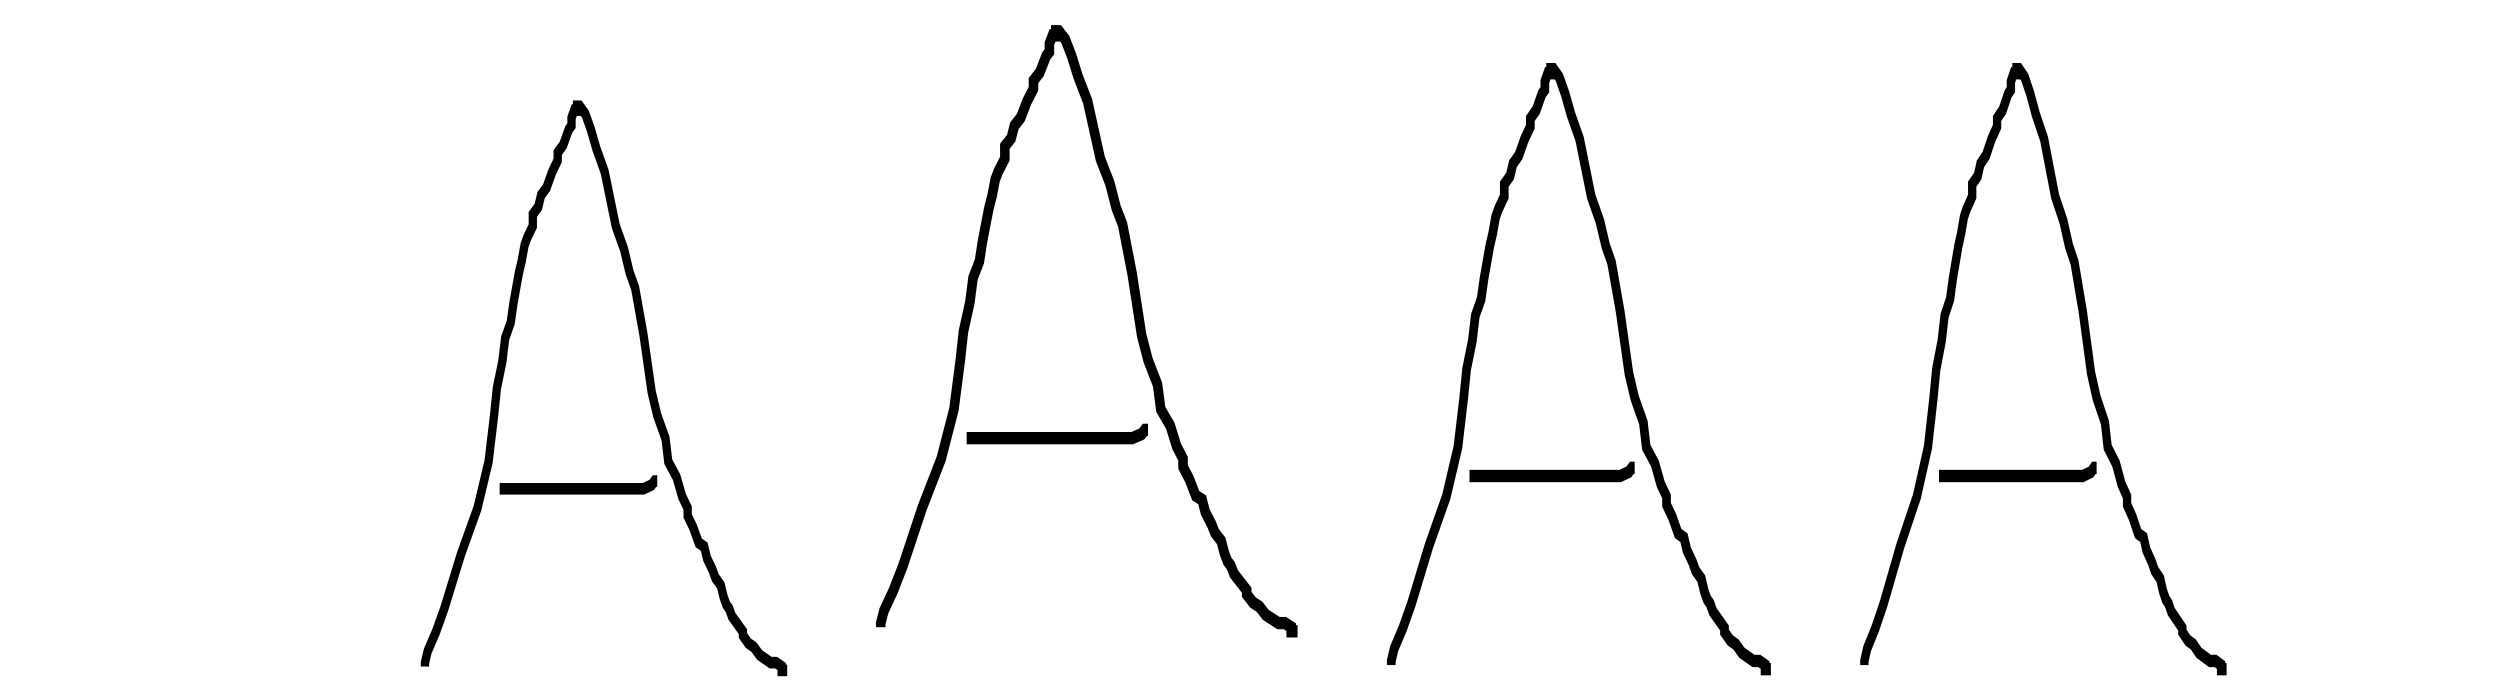 <svg xmlns="http://www.w3.org/2000/svg" width="132" height="36"><g xmlns="http://www.w3.org/2000/svg" width="20" height="31" transform="translate(22, 5) scale(0.146, 0.204)"><path stroke="#000000" stroke-width="3" fill="none" d="M 3 148 L 3 148 L 3 147 L 4 144 L 7 139 L 10 133 L 13 126 L 16 119 L 19 113 L 22 107 L 24 101 L 26 95 L 27 89 L 28 83 L 29 76 L 31 69 L 32 63 L 34 59 L 35 54 L 36 50 L 37 46 L 38 43 L 39 39 L 40 37 L 42 34 L 42 31 L 44 29 L 45 26 L 47 24 L 48 22 L 49 20 L 51 17 L 51 15 L 53 13 L 54 11 L 55 9 L 56 8 L 56 6 L 57 4 L 58 4 L 58 3 L 59 3 L 61 5 L 63 9 L 65 14 L 68 20 L 70 27 L 72 34 L 75 40 L 77 46 L 79 50 L 82 62 L 83 67 L 84 72 L 85 77 L 87 83 L 90 89 L 91 95 L 94 99 L 96 104 L 98 107 L 98 109 L 100 112 L 101 114 L 102 116 L 104 117 L 105 120 L 107 123 L 108 125 L 110 127 L 111 130 L 112 132 L 113 133 L 114 135 L 115 136 L 116 137 L 118 139 L 118 140 L 120 142 L 122 143 L 124 145 L 126 146 L 128 147 L 129 147 L 130 147 L 132 148 L 132 149 L 133 149 L 134 149 L 134 149"/><path stroke="#000000" stroke-width="3" fill="none" d="M 30 102 L 30 102 L 32 102 L 35 102 L 40 102 L 44 102 L 50 102 L 54 102 L 57 102 L 60 102 L 64 102 L 67 102 L 71 102 L 74 102 L 78 102 L 82 102 L 85 101 L 86 100 L 87 100 L 87 100"/></g><g xmlns="http://www.w3.org/2000/svg" width="23" height="33" transform="translate(46, 1) scale(0.168, 0.217)"><path stroke="#000000" stroke-width="3" fill="none" d="M 3 148 L 3 148 L 3 147 L 4 144 L 7 139 L 10 133 L 13 126 L 16 119 L 19 113 L 22 107 L 24 101 L 26 95 L 27 89 L 28 83 L 29 76 L 31 69 L 32 63 L 34 59 L 35 54 L 36 50 L 37 46 L 38 43 L 39 39 L 40 37 L 42 34 L 42 31 L 44 29 L 45 26 L 47 24 L 48 22 L 49 20 L 51 17 L 51 15 L 53 13 L 54 11 L 55 9 L 56 8 L 56 6 L 57 4 L 58 4 L 58 3 L 59 3 L 61 5 L 63 9 L 65 14 L 68 20 L 70 27 L 72 34 L 75 40 L 77 46 L 79 50 L 82 62 L 83 67 L 84 72 L 85 77 L 87 83 L 90 89 L 91 95 L 94 99 L 96 104 L 98 107 L 98 109 L 100 112 L 101 114 L 102 116 L 104 117 L 105 120 L 107 123 L 108 125 L 110 127 L 111 130 L 112 132 L 113 133 L 114 135 L 115 136 L 116 137 L 118 139 L 118 140 L 120 142 L 122 143 L 124 145 L 126 146 L 128 147 L 129 147 L 130 147 L 132 148 L 132 149 L 133 149 L 134 149 L 134 149"/><path stroke="#000000" stroke-width="3" fill="none" d="M 30 102 L 30 102 L 32 102 L 35 102 L 40 102 L 44 102 L 50 102 L 54 102 L 57 102 L 60 102 L 64 102 L 67 102 L 71 102 L 74 102 L 78 102 L 82 102 L 85 101 L 86 100 L 87 100 L 87 100"/></g><g xmlns="http://www.w3.org/2000/svg" width="21" height="33" transform="translate(73, 3) scale(0.153, 0.217)"><path stroke="#000000" stroke-width="3" fill="none" d="M 3 148 L 3 148 L 3 147 L 4 144 L 7 139 L 10 133 L 13 126 L 16 119 L 19 113 L 22 107 L 24 101 L 26 95 L 27 89 L 28 83 L 29 76 L 31 69 L 32 63 L 34 59 L 35 54 L 36 50 L 37 46 L 38 43 L 39 39 L 40 37 L 42 34 L 42 31 L 44 29 L 45 26 L 47 24 L 48 22 L 49 20 L 51 17 L 51 15 L 53 13 L 54 11 L 55 9 L 56 8 L 56 6 L 57 4 L 58 4 L 58 3 L 59 3 L 61 5 L 63 9 L 65 14 L 68 20 L 70 27 L 72 34 L 75 40 L 77 46 L 79 50 L 82 62 L 83 67 L 84 72 L 85 77 L 87 83 L 90 89 L 91 95 L 94 99 L 96 104 L 98 107 L 98 109 L 100 112 L 101 114 L 102 116 L 104 117 L 105 120 L 107 123 L 108 125 L 110 127 L 111 130 L 112 132 L 113 133 L 114 135 L 115 136 L 116 137 L 118 139 L 118 140 L 120 142 L 122 143 L 124 145 L 126 146 L 128 147 L 129 147 L 130 147 L 132 148 L 132 149 L 133 149 L 134 149 L 134 149"/><path stroke="#000000" stroke-width="3" fill="none" d="M 30 102 L 30 102 L 32 102 L 35 102 L 40 102 L 44 102 L 50 102 L 54 102 L 57 102 L 60 102 L 64 102 L 67 102 L 71 102 L 74 102 L 78 102 L 82 102 L 85 101 L 86 100 L 87 100 L 87 100"/></g><g xmlns="http://www.w3.org/2000/svg" width="20" height="33" transform="translate(98, 3) scale(0.146, 0.217)"><path stroke="#000000" stroke-width="3" fill="none" d="M 3 148 L 3 148 L 3 147 L 4 144 L 7 139 L 10 133 L 13 126 L 16 119 L 19 113 L 22 107 L 24 101 L 26 95 L 27 89 L 28 83 L 29 76 L 31 69 L 32 63 L 34 59 L 35 54 L 36 50 L 37 46 L 38 43 L 39 39 L 40 37 L 42 34 L 42 31 L 44 29 L 45 26 L 47 24 L 48 22 L 49 20 L 51 17 L 51 15 L 53 13 L 54 11 L 55 9 L 56 8 L 56 6 L 57 4 L 58 4 L 58 3 L 59 3 L 61 5 L 63 9 L 65 14 L 68 20 L 70 27 L 72 34 L 75 40 L 77 46 L 79 50 L 82 62 L 83 67 L 84 72 L 85 77 L 87 83 L 90 89 L 91 95 L 94 99 L 96 104 L 98 107 L 98 109 L 100 112 L 101 114 L 102 116 L 104 117 L 105 120 L 107 123 L 108 125 L 110 127 L 111 130 L 112 132 L 113 133 L 114 135 L 115 136 L 116 137 L 118 139 L 118 140 L 120 142 L 122 143 L 124 145 L 126 146 L 128 147 L 129 147 L 130 147 L 132 148 L 132 149 L 133 149 L 134 149 L 134 149"/><path stroke="#000000" stroke-width="3" fill="none" d="M 30 102 L 30 102 L 32 102 L 35 102 L 40 102 L 44 102 L 50 102 L 54 102 L 57 102 L 60 102 L 64 102 L 67 102 L 71 102 L 74 102 L 78 102 L 82 102 L 85 101 L 86 100 L 87 100 L 87 100"/></g><g xmlns:sodipodi="http://sodipodi.sourceforge.net/DTD/sodipodi-0.dtd" xmlns:cc="http://creativecommons.org/ns#" xmlns:ccOLD="http://web.resource.org/cc/" xmlns:dc="http://purl.org/dc/elements/1.1/" xmlns:rdf="http://www.w3.org/1999/02/22-rdf-syntax-ns#" xmlns:inkscape="http://www.inkscape.org/namespaces/inkscape" xmlns:xlink="http://www.w3.org/1999/xlink" transform="matrix(96,0,0,96,0,0)" inkscape:groupmode="layer" inkscape:label="% Preview"><g inkscape:groupmode="layer" inkscape:label="Pen-up movement"><path xmlns:svg="http://www.w3.org/2000/svg" style="stroke-width:0;fill:none;stroke-linejoin:round;stroke-linecap:round;stroke:LightPink" d="M0.000 0.000  0.026 0.041  0.078 0.122  0.156 0.244  0.208 0.326  0.234 0.367 M0.433 0.369  0.404 0.351  0.378 0.334  0.356 0.320  0.335 0.307  0.318 0.296  0.304 0.287  0.292 0.280  0.283 0.275  0.278 0.271  0.275 0.269 M0.361 0.265  0.386 0.281  0.408 0.295  0.427 0.308  0.443 0.318  0.457 0.327  0.468 0.334  0.476 0.340  0.482 0.344  0.484 0.345 M0.714 0.347  0.680 0.328  0.651 0.311  0.624 0.295  0.601 0.282  0.581 0.270  0.565 0.261  0.551 0.253  0.541 0.247  0.535 0.243  0.531 0.241 M0.631 0.237  0.656 0.260  0.678 0.281  0.697 0.300  0.714 0.317  0.729 0.331  0.741 0.343  0.751 0.352  0.758 0.359  0.763 0.364  0.765 0.366 M0.974 0.368  0.944 0.349  0.917 0.331  0.893 0.316  0.872 0.302  0.854 0.291  0.839 0.281  0.826 0.274  0.817 0.268  0.811 0.264  0.808 0.262 M0.899 0.257  0.924 0.279  0.947 0.298  0.966 0.315  0.983 0.330  0.997 0.342  1.008 0.351  1.017 0.359  1.022 0.363  1.025 0.366 M1.225 0.368  1.196 0.349  1.170 0.331  1.147 0.316  1.127 0.302  1.110 0.291  1.095 0.281  1.084 0.274  1.075 0.267  1.069 0.264  1.066 0.262 M1.153 0.257  1.128 0.252  1.077 0.240  1.000 0.223  0.899 0.201  0.772 0.172  0.381 0.085  0.254 0.057  0.153 0.034  0.076 0.017  0.025 0.006  0.000 -0.000" desc="pen-up transit"/></g><g inkscape:groupmode="layer" inkscape:label="Pen-down movement"><path xmlns:svg="http://www.w3.org/2000/svg" style="stroke-width:0;fill:none;stroke-linejoin:round;stroke-linecap:round;stroke:Blue" d="M0.234 0.367  0.234 0.364  0.235 0.358  0.240 0.347  0.245 0.335  0.254 0.305  0.263 0.279  0.269 0.254  0.273 0.214  0.276 0.199  0.278 0.186  0.281 0.177  0.284 0.158  0.285 0.150  0.287 0.143  0.288 0.135  0.290 0.131  0.293 0.124  0.293 0.118  0.296 0.114  0.298 0.107  0.300 0.103  0.304 0.094  0.307 0.088  0.307 0.084  0.310 0.080  0.313 0.071  0.314 0.069  0.314 0.065  0.316 0.061  0.317 0.061  0.317 0.059  0.319 0.059  0.322 0.063  0.325 0.071  0.328 0.082  0.333 0.094  0.339 0.124  0.343 0.137  0.346 0.150  0.349 0.158  0.354 0.184  0.359 0.216  0.361 0.229  0.366 0.241  0.368 0.254  0.372 0.262  0.375 0.273  0.378 0.279  0.378 0.284  0.381 0.290  0.384 0.298  0.387 0.301  0.389 0.307  0.392 0.313  0.393 0.318  0.396 0.322  0.398 0.328  0.399 0.332  0.401 0.335  0.403 0.339  0.408 0.347  0.408 0.349  0.412 0.354  0.415 0.356  0.418 0.360  0.424 0.364  0.427 0.364  0.430 0.366  0.430 0.369  0.433 0.369 M0.275 0.269  0.295 0.269  0.315 0.269  0.335 0.269  0.354 0.269  0.358 0.267  0.360 0.265  0.361 0.265 M0.484 0.345  0.484 0.343  0.486 0.336  0.491 0.325  0.497 0.311  0.507 0.280  0.518 0.252  0.525 0.225  0.530 0.182  0.533 0.166  0.535 0.153  0.539 0.144  0.542 0.124  0.544 0.114  0.546 0.108  0.547 0.099  0.549 0.094  0.553 0.087  0.553 0.081  0.556 0.076  0.558 0.069  0.561 0.065  0.565 0.056  0.568 0.049  0.568 0.044  0.572 0.040  0.576 0.031  0.577 0.029  0.577 0.024  0.579 0.019  0.580 0.019  0.581 0.017  0.582 0.017  0.586 0.022  0.589 0.031  0.593 0.042  0.598 0.056  0.605 0.087  0.610 0.101  0.614 0.114  0.617 0.124  0.623 0.151  0.628 0.185  0.631 0.198  0.637 0.212  0.638 0.225  0.644 0.234  0.647 0.246  0.651 0.252  0.651 0.257  0.654 0.264  0.657 0.273  0.661 0.275  0.663 0.282  0.666 0.289  0.668 0.293  0.672 0.297  0.673 0.304  0.675 0.309  0.677 0.311  0.678 0.316  0.686 0.325  0.686 0.327  0.689 0.332  0.693 0.334  0.696 0.338  0.703 0.343  0.706 0.343  0.710 0.345  0.710 0.347  0.714 0.347 M0.531 0.241  0.555 0.241  0.578 0.241  0.600 0.241  0.623 0.241  0.628 0.239  0.630 0.236  0.631 0.237 M0.765 0.366  0.765 0.364  0.767 0.357  0.772 0.345  0.776 0.332  0.786 0.300  0.796 0.273  0.802 0.246  0.807 0.203  0.810 0.187  0.812 0.174  0.815 0.165  0.818 0.144  0.819 0.135  0.821 0.129  0.823 0.119  0.824 0.115  0.828 0.108  0.827 0.101  0.831 0.097  0.832 0.090  0.835 0.085  0.839 0.077  0.842 0.070  0.842 0.065  0.845 0.061  0.848 0.051  0.850 0.049  0.850 0.045  0.851 0.040  0.853 0.040  0.853 0.038  0.855 0.038  0.858 0.043  0.861 0.051  0.864 0.063  0.869 0.077  0.875 0.108  0.880 0.122  0.883 0.135  0.887 0.144  0.891 0.172  0.896 0.205  0.899 0.219  0.904 0.233  0.906 0.246  0.911 0.255  0.914 0.266  0.917 0.273  0.917 0.278  0.920 0.285  0.923 0.294  0.926 0.296  0.928 0.303  0.931 0.309  0.933 0.314  0.936 0.318  0.938 0.325  0.939 0.330  0.941 0.332  0.942 0.337  0.949 0.345  0.949 0.348  0.952 0.353  0.955 0.355  0.958 0.359  0.965 0.364  0.968 0.364  0.971 0.366  0.971 0.368  0.974 0.368 M0.808 0.262  0.829 0.262  0.851 0.262  0.871 0.262  0.891 0.262  0.896 0.260  0.898 0.257  0.899 0.257 M1.025 0.366  1.026 0.364  1.027 0.357  1.031 0.345  1.036 0.332  1.045 0.300  1.054 0.273  1.061 0.246  1.065 0.203  1.068 0.187  1.069 0.174  1.073 0.165  1.076 0.144  1.077 0.135  1.079 0.128  1.080 0.120  1.081 0.115  1.085 0.108  1.085 0.101  1.088 0.097  1.089 0.090  1.092 0.085  1.095 0.077  1.098 0.070  1.098 0.065  1.101 0.061  1.104 0.052  1.106 0.049  1.106 0.045  1.108 0.040  1.109 0.040  1.109 0.038  1.110 0.038  1.113 0.043  1.117 0.052  1.120 0.063  1.124 0.077  1.130 0.108  1.135 0.122  1.138 0.135  1.141 0.144  1.145 0.172  1.150 0.205  1.153 0.219  1.158 0.233  1.159 0.246  1.164 0.255  1.167 0.266  1.170 0.273  1.170 0.278  1.173 0.285  1.176 0.294  1.179 0.296  1.181 0.303  1.184 0.310  1.185 0.314  1.188 0.318  1.189 0.325  1.191 0.330  1.193 0.332  1.194 0.336  1.200 0.345  1.200 0.348  1.203 0.352  1.206 0.355  1.209 0.359  1.216 0.364  1.219 0.364  1.222 0.366  1.221 0.368  1.225 0.368 M1.066 0.262  1.087 0.262  1.107 0.262  1.126 0.262  1.145 0.262  1.150 0.260  1.152 0.257  1.153 0.257" desc="pen-down drawing"/></g></g><plotdata application="axidraw" model="1" plob_version="n/a" layer="-2" pause_dist="-25400" pause_ref="-25400" last_x="8.468711842901654e-14" last_y="-1.5862311464331924e-14" rand_seed="1" row="0"/></svg>